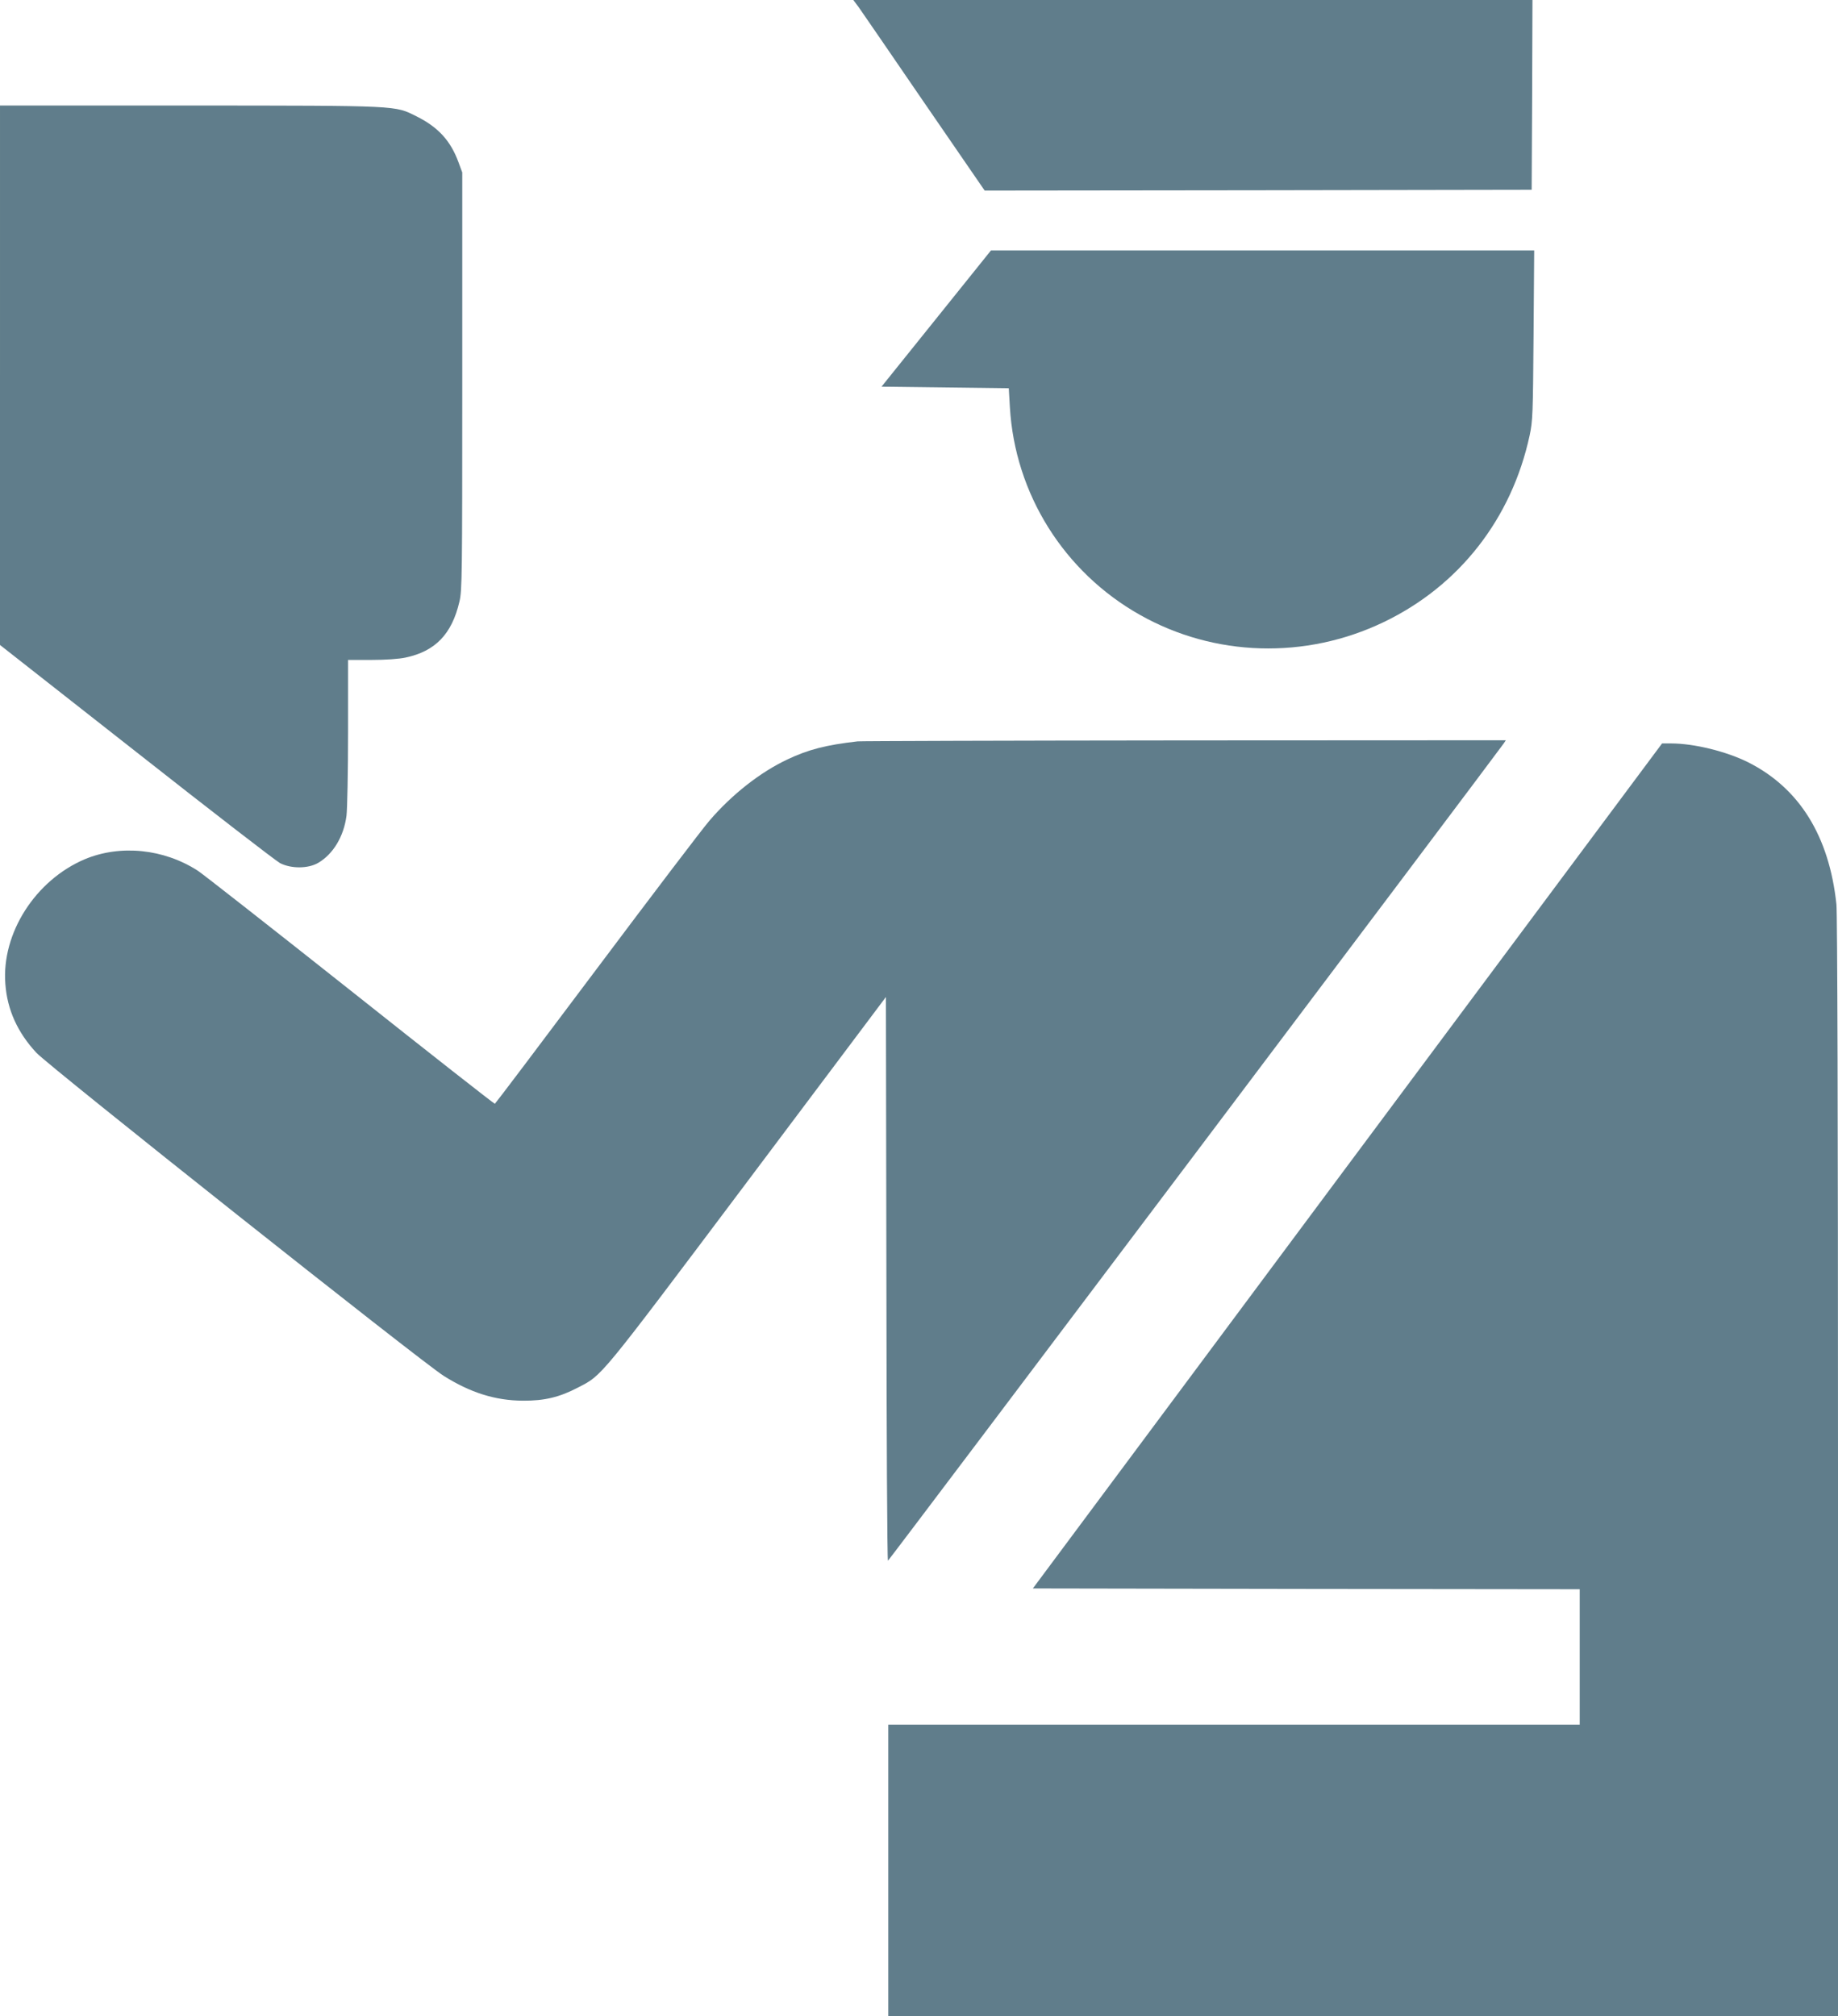 <?xml version="1.0" standalone="no"?>
<!DOCTYPE svg PUBLIC "-//W3C//DTD SVG 20010904//EN"
 "http://www.w3.org/TR/2001/REC-SVG-20010904/DTD/svg10.dtd">
<svg version="1.0" xmlns="http://www.w3.org/2000/svg"
 width="1167pt" height="1280pt" viewBox="0 0 1167 1280"
 preserveAspectRatio="xMidYMid meet">
<g transform="translate(0,1280) scale(0.1,-0.1)"
fill="#607d8b" stroke="none">
<path d="M5453 12753 c19 -27 206 -299 416 -606 l383 -557 1736 2 1737 3 3
603 2 602 -2156 0 -2156 0 35 -47z"/>
<path d="M0 10418 l0 -1713 866 -680 c475 -374 886 -691 912 -705 70 -36 179
-36 243 2 95 56 162 168 179 299 5 40 10 280 10 532 l0 457 148 0 c91 0 174 6
217 15 189 40 294 149 342 355 17 70 18 167 18 1400 l0 1325 -24 65 c-50 136
-128 222 -266 291 -141 70 -96 68 -1442 69 l-1203 0 0 -1712z"/>
<path d="M5945 10778 l-348 -433 404 -5 404 -5 7 -120 c32 -550 343 -1047 826
-1319 473 -267 1051 -284 1547 -46 480 230 813 657 927 1185 20 94 21 135 25
638 l4 537 -1724 0 -1725 0 -347 -432z"/>
<path d="M5445 8093 c-201 -23 -313 -52 -444 -114 -173 -81 -354 -223 -497
-390 -45 -52 -367 -476 -718 -944 -350 -467 -640 -851 -644 -853 -4 -1 -417
323 -917 720 -501 397 -936 738 -968 759 -216 140 -492 168 -718 74 -314 -133
-530 -470 -505 -792 12 -165 78 -309 197 -437 82 -88 2449 -1966 2587 -2052
169 -106 326 -156 502 -157 137 -1 232 22 349 83 157 82 121 37 1073 1304
l883 1176 3 -1790 c1 -985 5 -1790 10 -1789 5 0 3838 5088 3909 5188 l14 21
-2043 -1 c-1124 -1 -2056 -4 -2073 -6z"/>
<path d="M8555 5398 l-1997 -2683 1736 -3 1736 -2 0 -430 0 -430 -2195 0
-2195 0 0 -925 0 -925 3015 0 3015 0 0 3483 c0 2191 -4 3516 -10 3575 -46 434
-235 738 -560 902 -138 69 -344 120 -491 120 l-56 0 -1998 -2682z"/>
</g>
</svg>
